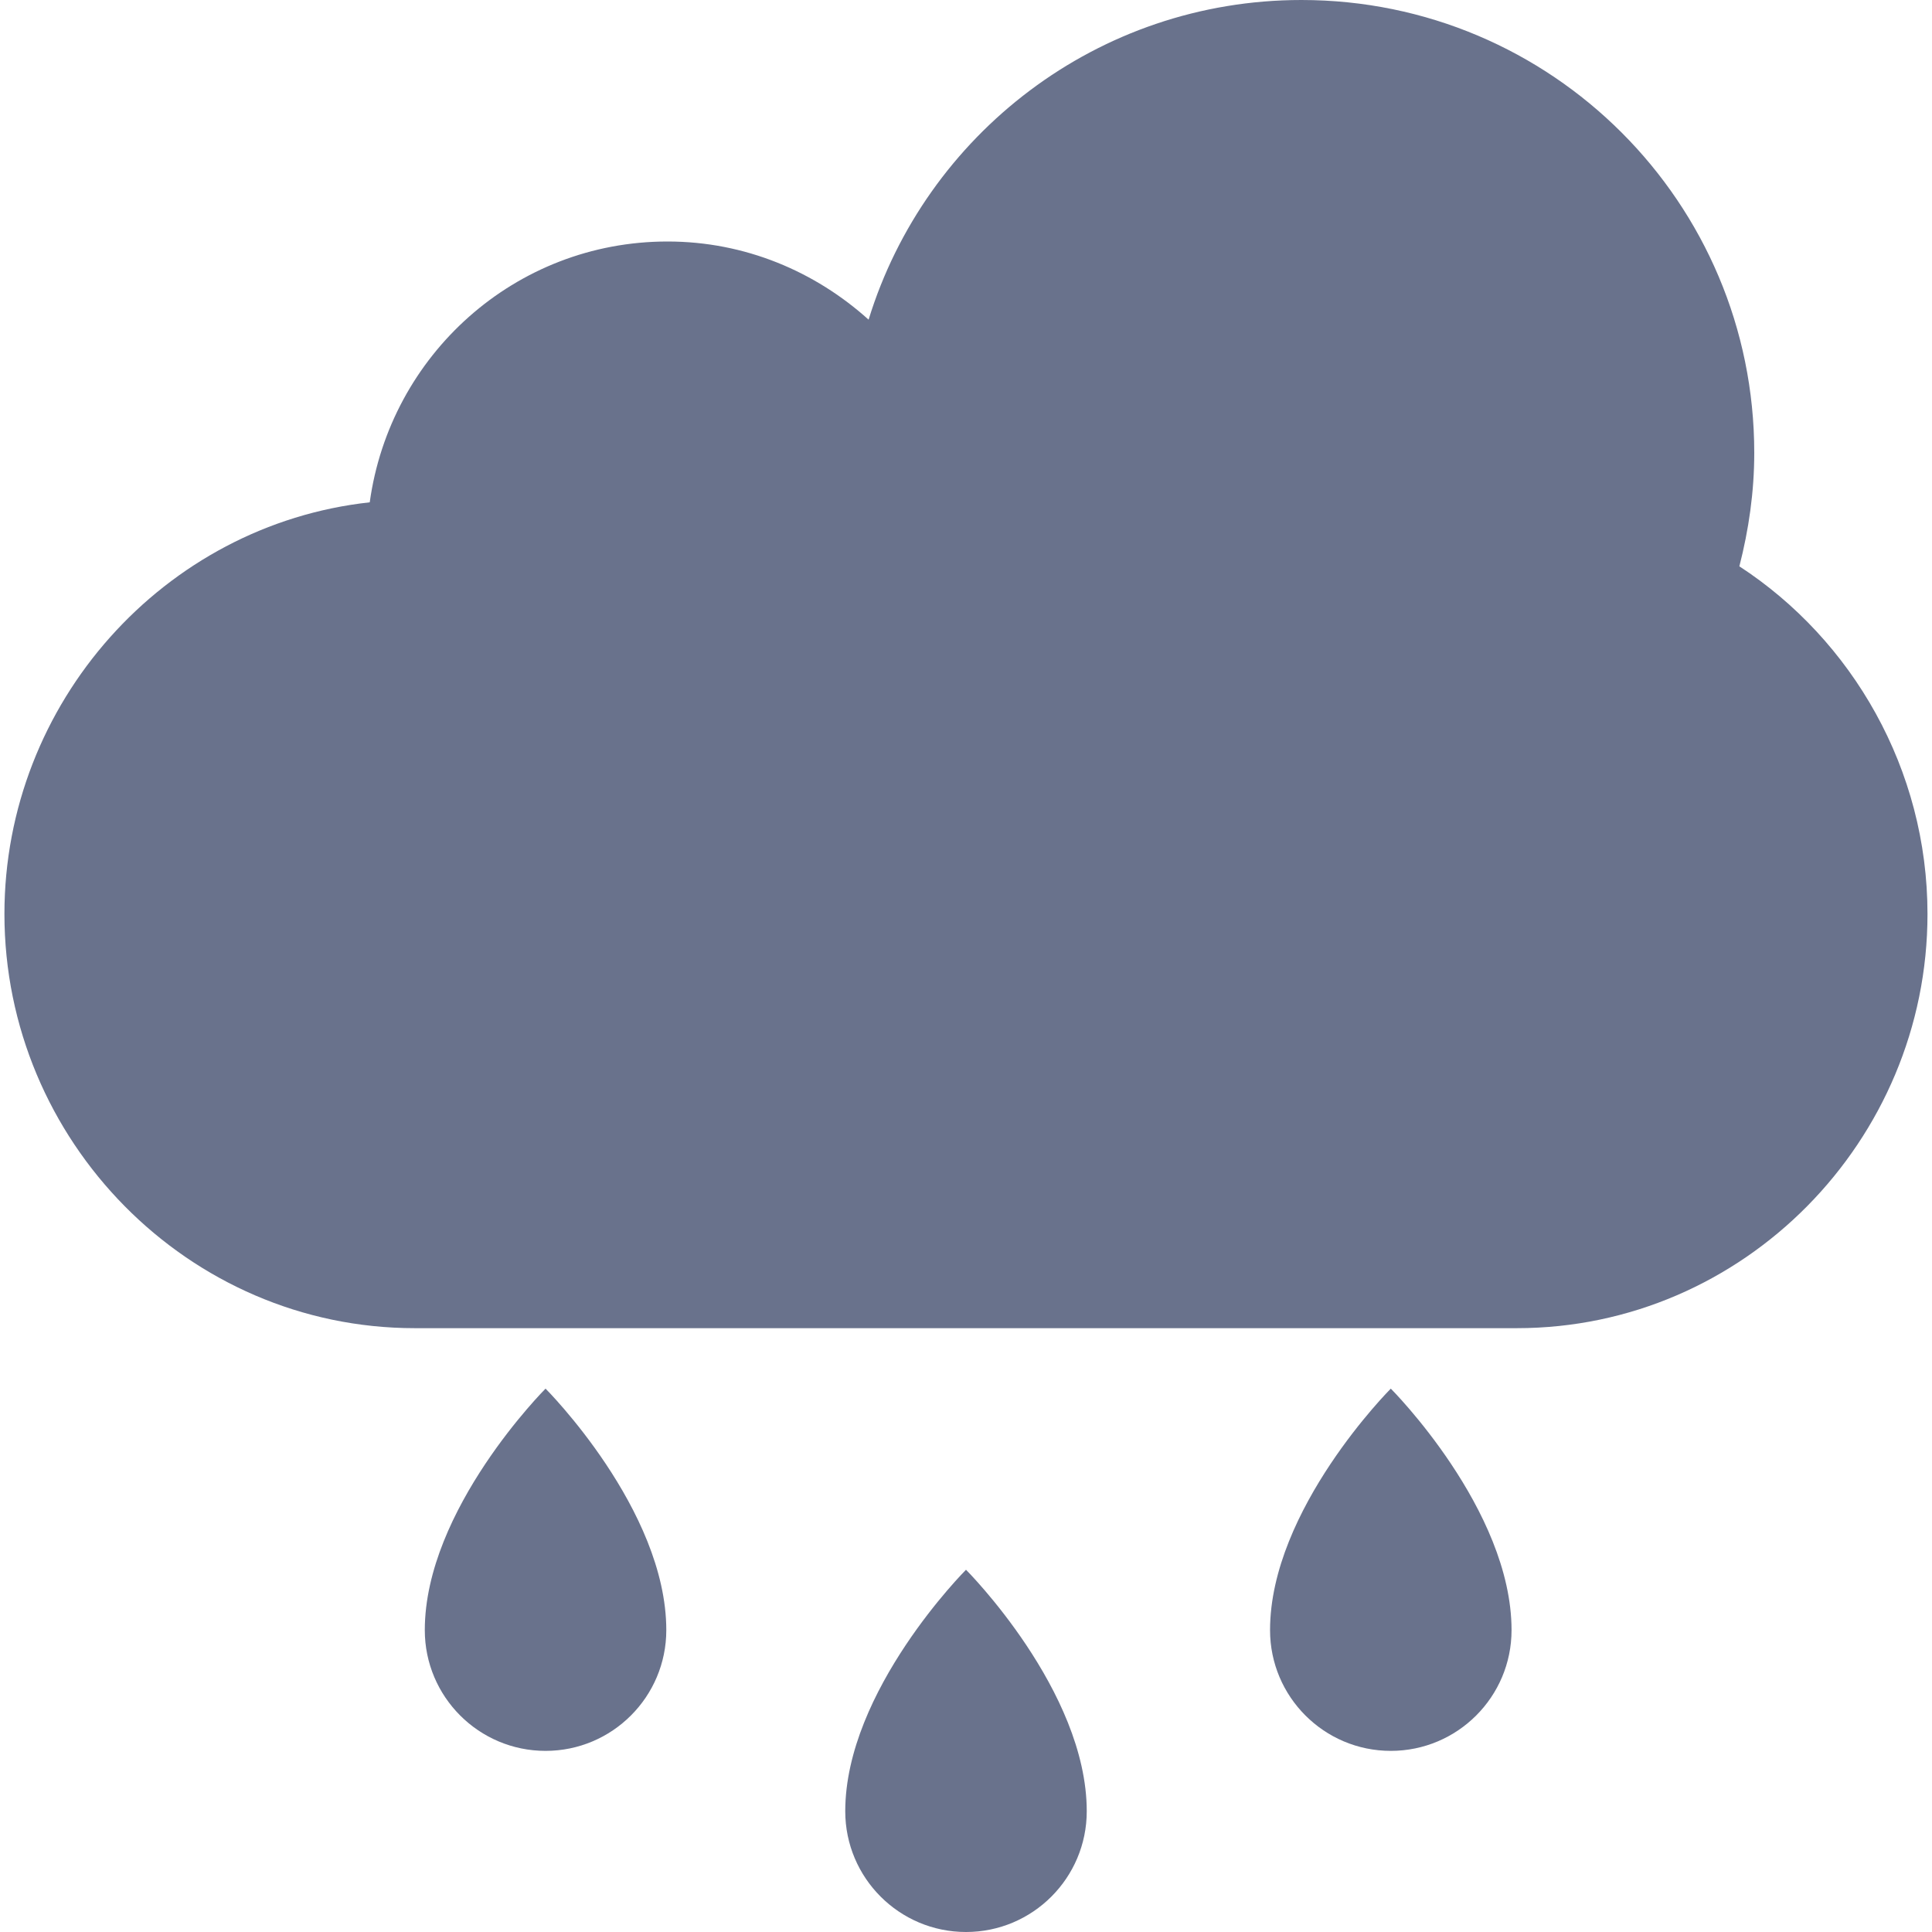 <?xml version="1.0" encoding="utf-8"?>
<svg xmlns="http://www.w3.org/2000/svg" fill="none" height="24" viewBox="0 0 24 24" width="24">
<g clip-path="url(#clip0_2140_29)">
<path d="M21.607 7.035C21.723 6.583 21.792 6.113 21.792 5.625C21.792 2.518 19.275 0 16.167 0C13.636 0 11.497 1.672 10.79 3.971C10.126 3.373 9.256 3 8.292 3C6.397 3 4.845 4.412 4.593 6.24C2.041 6.519 0.055 8.727 0.055 11.354C0.055 14.17 2.337 16.499 5.152 16.499C7.969 16.499 16.027 16.499 18.843 16.499C21.661 16.499 23.944 14.17 23.944 11.354C23.944 9.558 23.011 7.95 21.607 7.035Z" fill="#69728C"/>
<path d="M10.5 22.5C10.5 23.328 11.172 24 12 24C12.828 24 13.5 23.328 13.5 22.5C13.5 21 12 19.5 12 19.5C12 19.5 10.5 21 10.5 22.5Z" fill="#69728C"/>
<path d="M15.777 20.25C15.777 21.078 16.449 21.75 17.277 21.75C18.105 21.75 18.777 21.078 18.777 20.25C18.777 18.75 17.277 17.25 17.277 17.25C17.277 17.25 15.777 18.75 15.777 20.25Z" fill="#69728C"/>
<path d="M5.277 20.25C5.277 21.078 5.949 21.75 6.777 21.75C7.605 21.75 8.277 21.078 8.277 20.25C8.277 18.75 6.777 17.25 6.777 17.25C6.777 17.25 5.277 18.75 5.277 20.25Z" fill="#69728C"/>
</g>
<defs>
<clipPath id="clip0_2140_29">
<rect fill="white" height="24" width="24"/>
</clipPath>
</defs>
</svg>